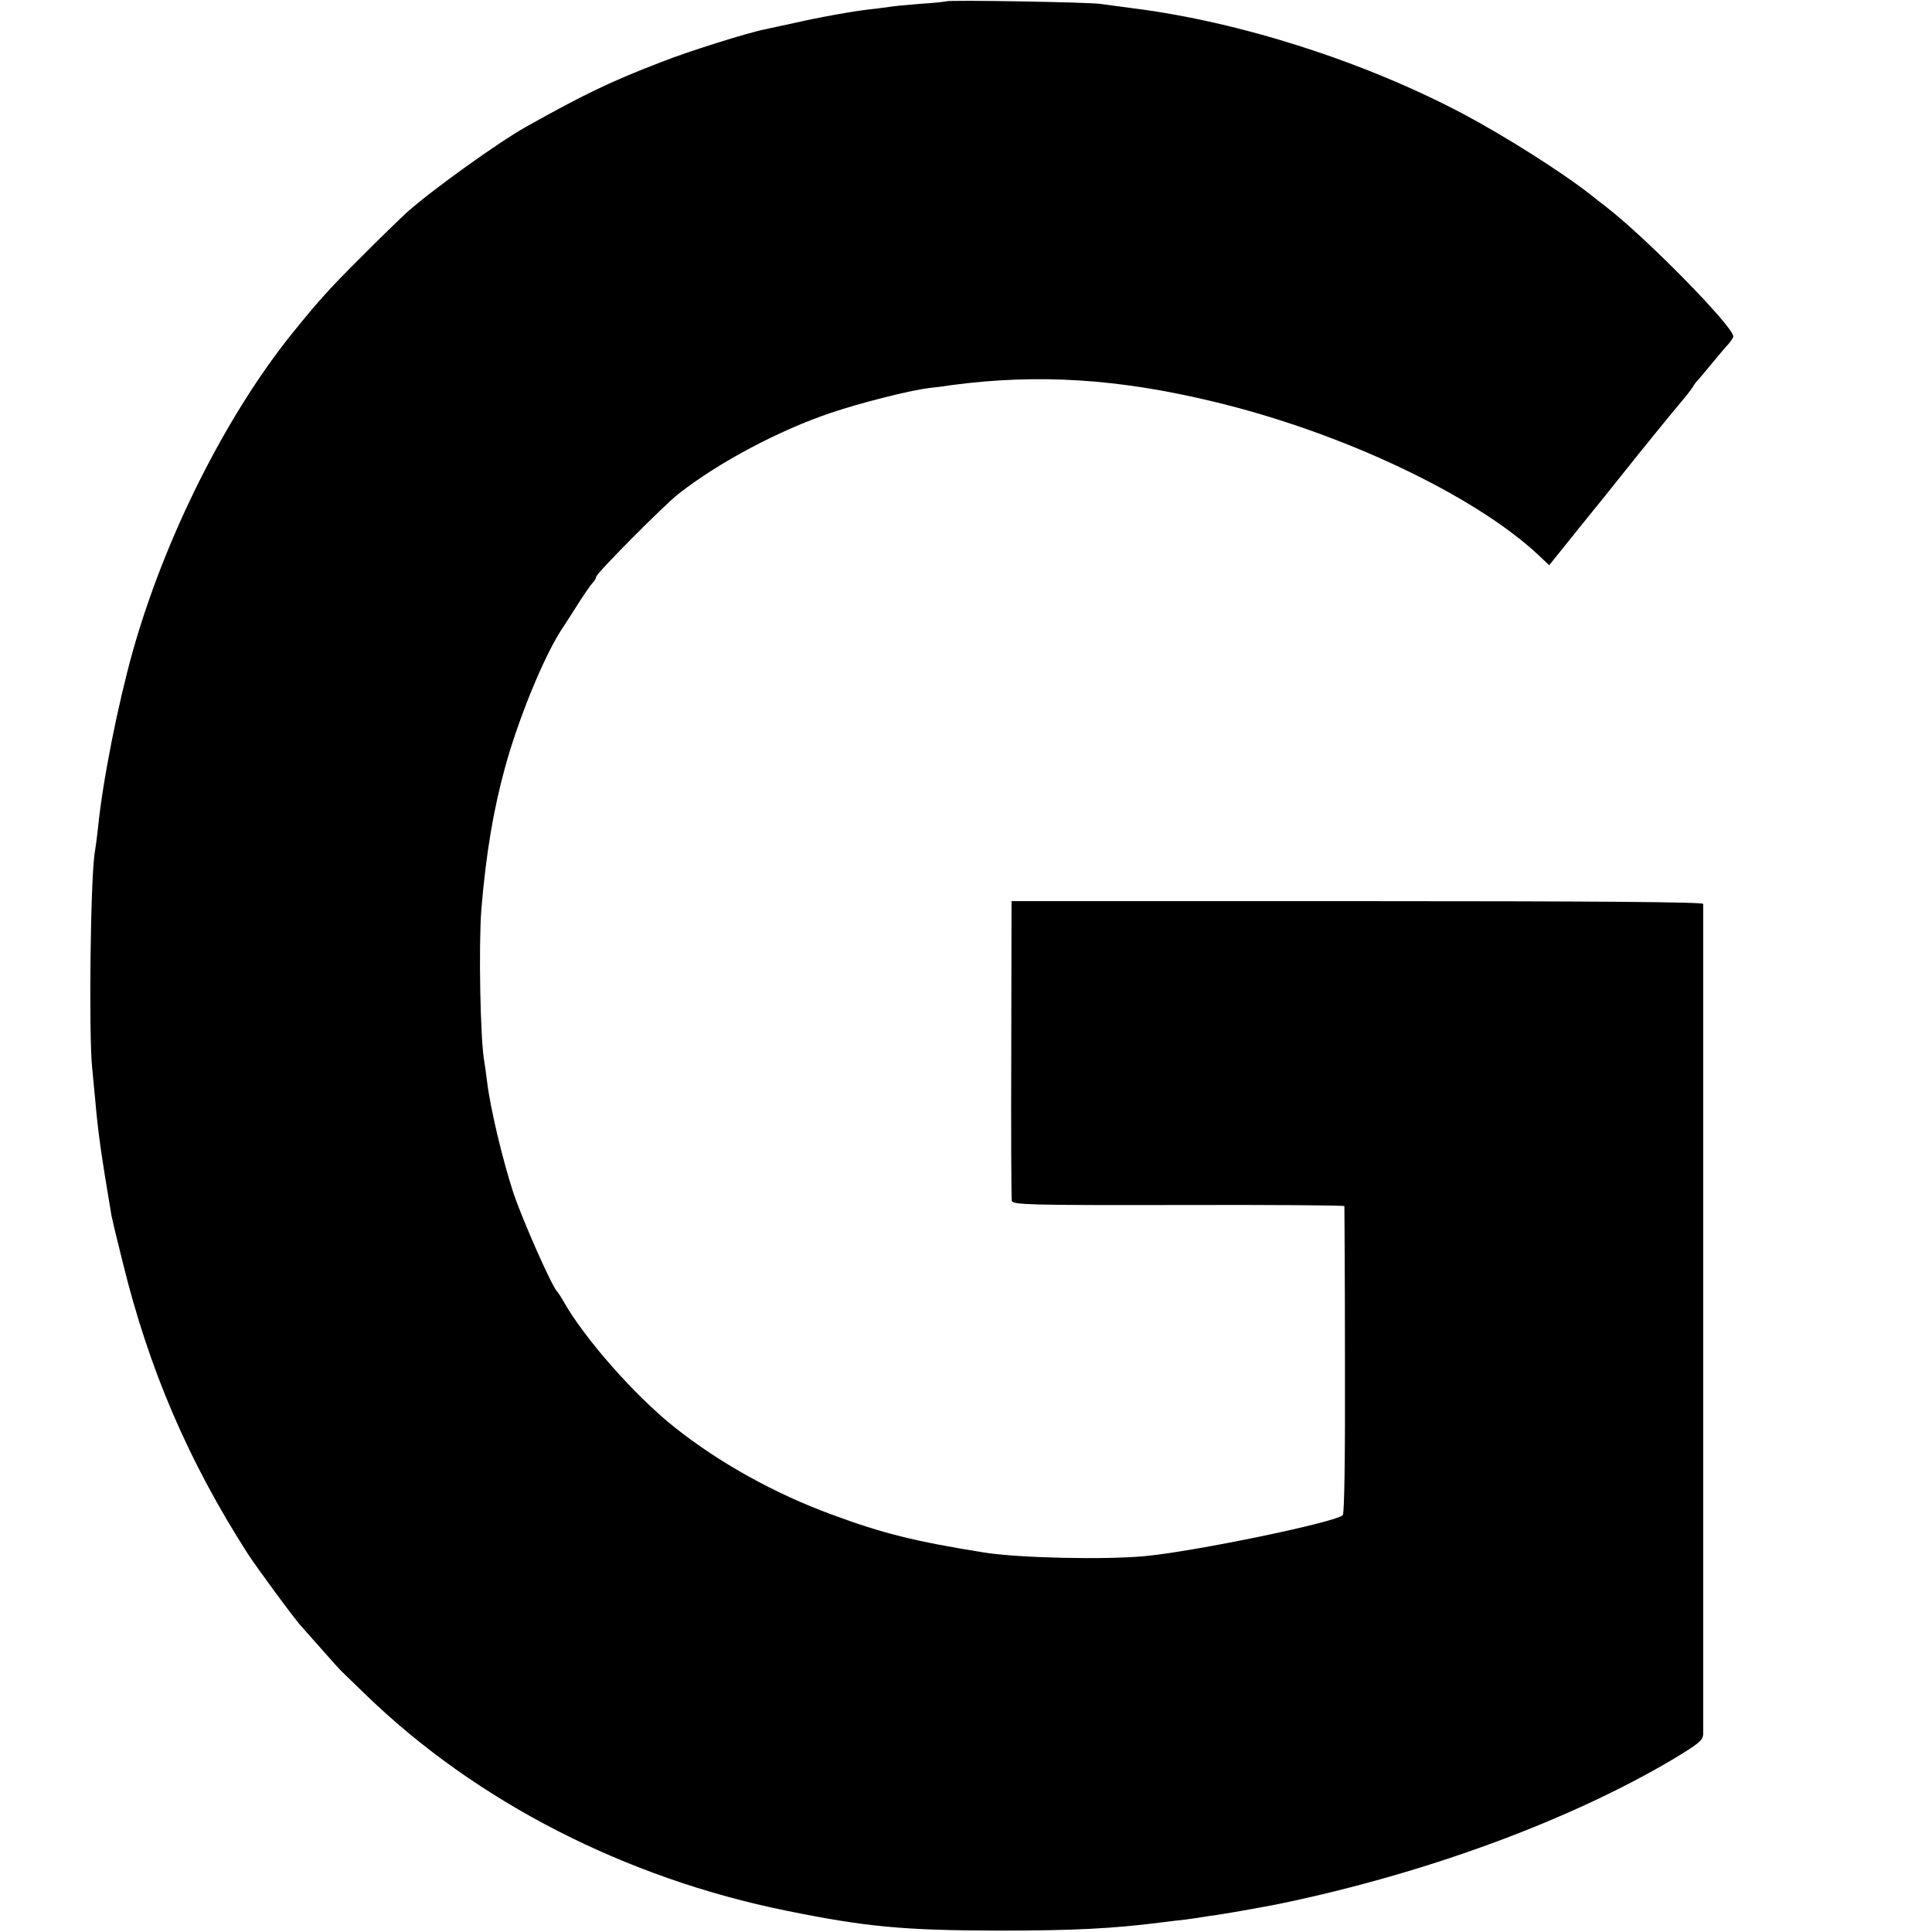 <?xml version="1.0" standalone="no"?>
<!DOCTYPE svg PUBLIC "-//W3C//DTD SVG 20010904//EN"
 "http://www.w3.org/TR/2001/REC-SVG-20010904/DTD/svg10.dtd">
<svg version="1.0" xmlns="http://www.w3.org/2000/svg"
 width="700pt" height="700pt" viewBox="0 0 700 700"
 preserveAspectRatio="xMidYMid meet">
<g transform="translate(0,700) scale(0.1,-0.1)"
fill="#000000" stroke="none">
<path d="M3428 6995 c-2 -1 -45 -6 -96 -9 -51 -4 -101 -9 -110 -11 -9 -1 -42
-6 -72 -9 -67 -8 -179 -28 -280 -51 -41 -9 -85 -18 -97 -21 -62 -12 -276 -79
-375 -118 -190 -73 -282 -118 -493 -236 -98 -55 -341 -229 -430 -309 -22 -20
-99 -94 -170 -166 -111 -110 -157 -162 -248 -275 -240 -299 -460 -738 -576
-1150 -54 -193 -109 -469 -126 -640 -4 -36 -9 -74 -11 -85 -16 -82 -23 -660
-10 -785 3 -30 8 -82 11 -115 10 -116 21 -195 59 -420 2 -11 20 -87 41 -170
95 -387 237 -718 453 -1055 34 -52 174 -243 197 -266 5 -6 37 -42 70 -79 33
-38 65 -73 71 -79 6 -6 49 -47 95 -92 399 -384 936 -659 1519 -777 290 -59
426 -71 765 -72 272 0 416 7 595 30 25 3 63 8 85 10 22 3 58 8 80 12 22 3 49
7 60 9 22 3 179 31 210 38 527 110 1043 301 1415 521 96 58 110 69 111 93 0
34 0 2994 0 3007 -1 7 -410 10 -1253 10 l-1253 0 -1 -535 c-1 -294 0 -542 2
-551 4 -14 62 -16 604 -15 330 1 600 -1 601 -4 0 -3 2 -254 2 -558 1 -359 -2
-557 -8 -562 -32 -27 -536 -131 -715 -148 -147 -14 -460 -7 -585 13 -249 40
-367 69 -550 137 -208 76 -409 188 -570 316 -145 115 -328 323 -404 458 -9 16
-19 31 -22 34 -18 16 -123 253 -158 355 -40 122 -84 307 -96 404 -4 30 -8 63
-10 73 -15 76 -21 424 -11 553 17 204 44 362 86 515 47 172 138 395 202 495 7
10 33 51 58 90 24 38 50 76 57 83 7 7 13 17 13 22 0 12 246 260 300 302 146
114 363 229 550 292 109 37 285 81 355 90 22 2 60 7 85 11 311 41 602 23 946
-60 465 -111 946 -339 1178 -556 l39 -37 114 142 c63 77 126 156 141 175 81
102 179 222 215 265 23 27 46 56 51 65 5 9 12 18 15 21 4 3 26 30 51 60 25 30
53 64 63 74 9 11 17 23 17 27 0 36 -314 356 -460 469 -25 19 -49 38 -55 43
-105 83 -314 215 -465 295 -360 190 -807 333 -1195 382 -44 6 -98 13 -120 16
-41 6 -551 15 -557 9z"/>
</g>
</svg>
